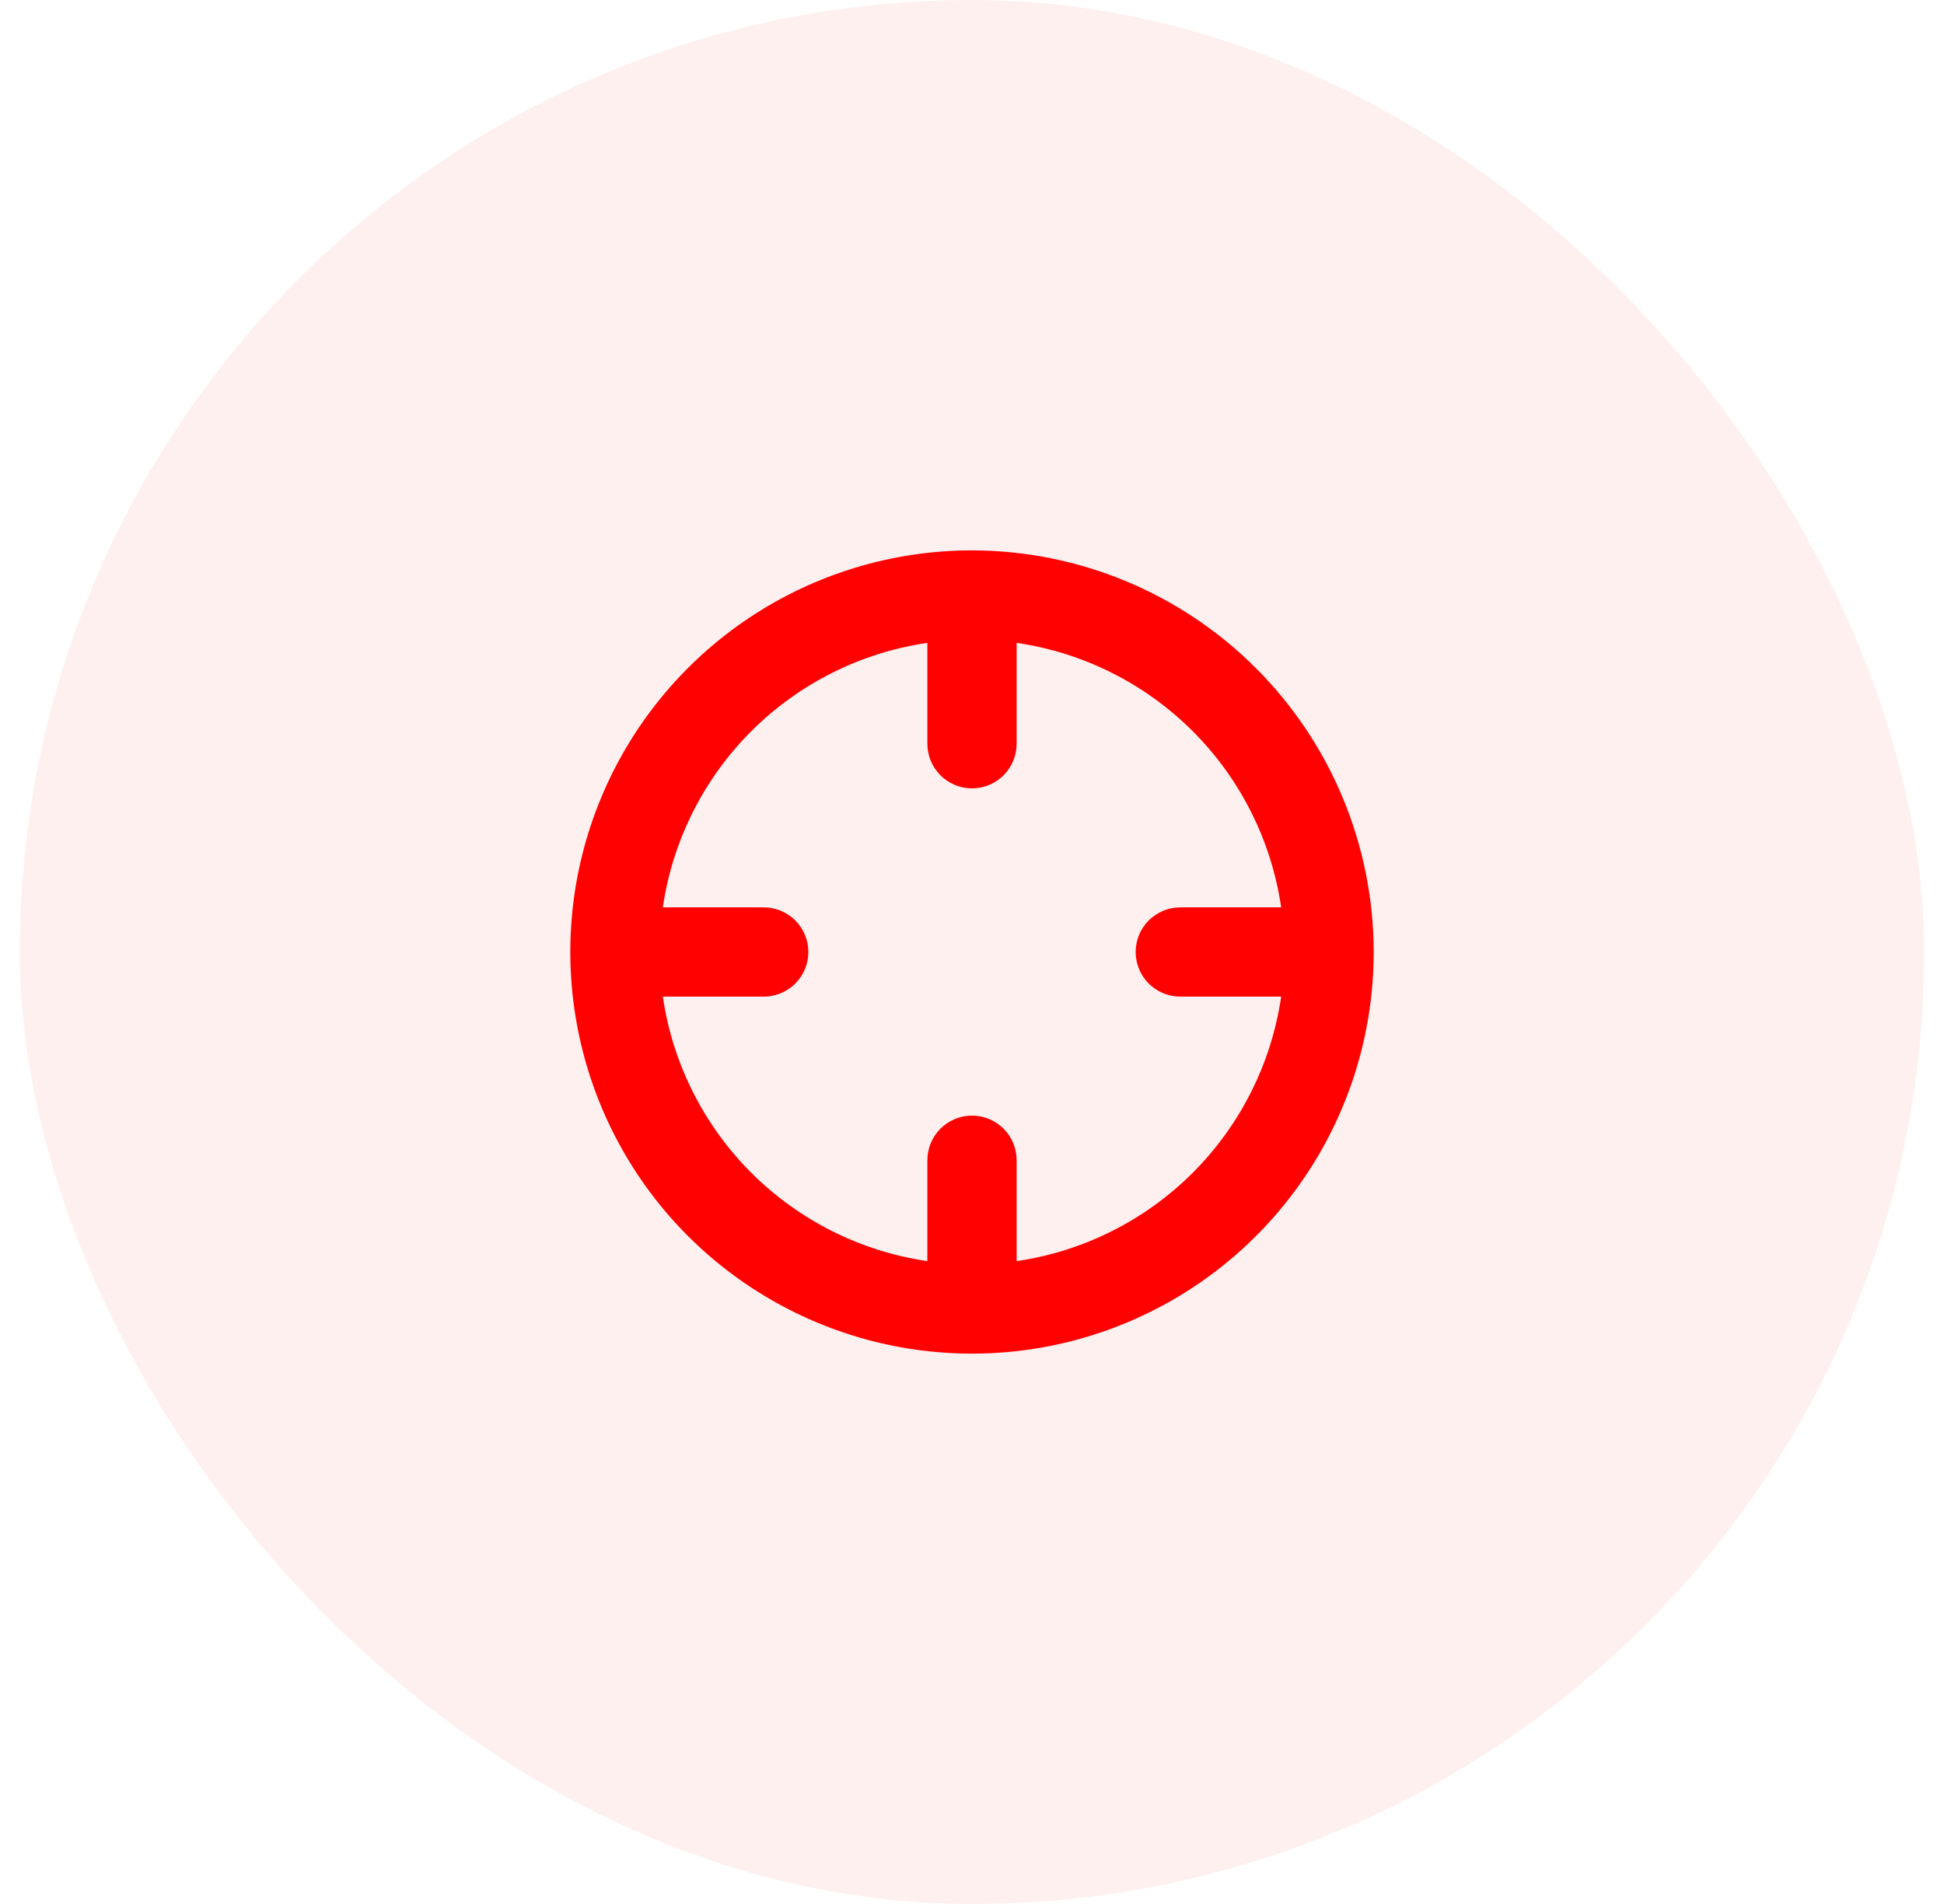 <svg width="49" height="48" viewBox="0 0 49 48" fill="none" xmlns="http://www.w3.org/2000/svg">
<rect x="0.5" width="48" height="48" rx="24" fill="#FF0101" fill-opacity="0.06"/>
<path d="M24.5 13.875C22.497 13.875 20.54 14.469 18.875 15.581C17.21 16.694 15.912 18.275 15.146 20.125C14.379 21.975 14.179 24.011 14.57 25.975C14.96 27.939 15.925 29.744 17.34 31.16C18.757 32.575 20.561 33.54 22.525 33.931C24.489 34.321 26.525 34.121 28.375 33.354C30.225 32.588 31.806 31.29 32.919 29.625C34.031 27.96 34.625 26.003 34.625 24C34.622 21.316 33.554 18.742 31.656 16.844C29.758 14.946 27.184 13.878 24.5 13.875ZM25.625 31.793V29.25C25.625 28.952 25.506 28.666 25.296 28.454C25.084 28.244 24.798 28.125 24.5 28.125C24.202 28.125 23.916 28.244 23.704 28.454C23.494 28.666 23.375 28.952 23.375 29.25V31.793C21.694 31.548 20.137 30.766 18.935 29.565C17.734 28.363 16.952 26.806 16.707 25.125H19.25C19.548 25.125 19.834 25.006 20.046 24.796C20.256 24.584 20.375 24.298 20.375 24C20.375 23.702 20.256 23.416 20.046 23.204C19.834 22.994 19.548 22.875 19.25 22.875H16.707C16.952 21.194 17.734 19.637 18.935 18.435C20.137 17.234 21.694 16.452 23.375 16.207V18.75C23.375 19.048 23.494 19.334 23.704 19.546C23.916 19.756 24.202 19.875 24.5 19.875C24.798 19.875 25.084 19.756 25.296 19.546C25.506 19.334 25.625 19.048 25.625 18.75V16.207C27.306 16.452 28.863 17.234 30.065 18.435C31.266 19.637 32.048 21.194 32.293 22.875H29.75C29.452 22.875 29.166 22.994 28.954 23.204C28.744 23.416 28.625 23.702 28.625 24C28.625 24.298 28.744 24.584 28.954 24.796C29.166 25.006 29.452 25.125 29.75 25.125H32.293C32.048 26.806 31.266 28.363 30.065 29.565C28.863 30.766 27.306 31.548 25.625 31.793Z" fill="#FF0101"/>
</svg>
